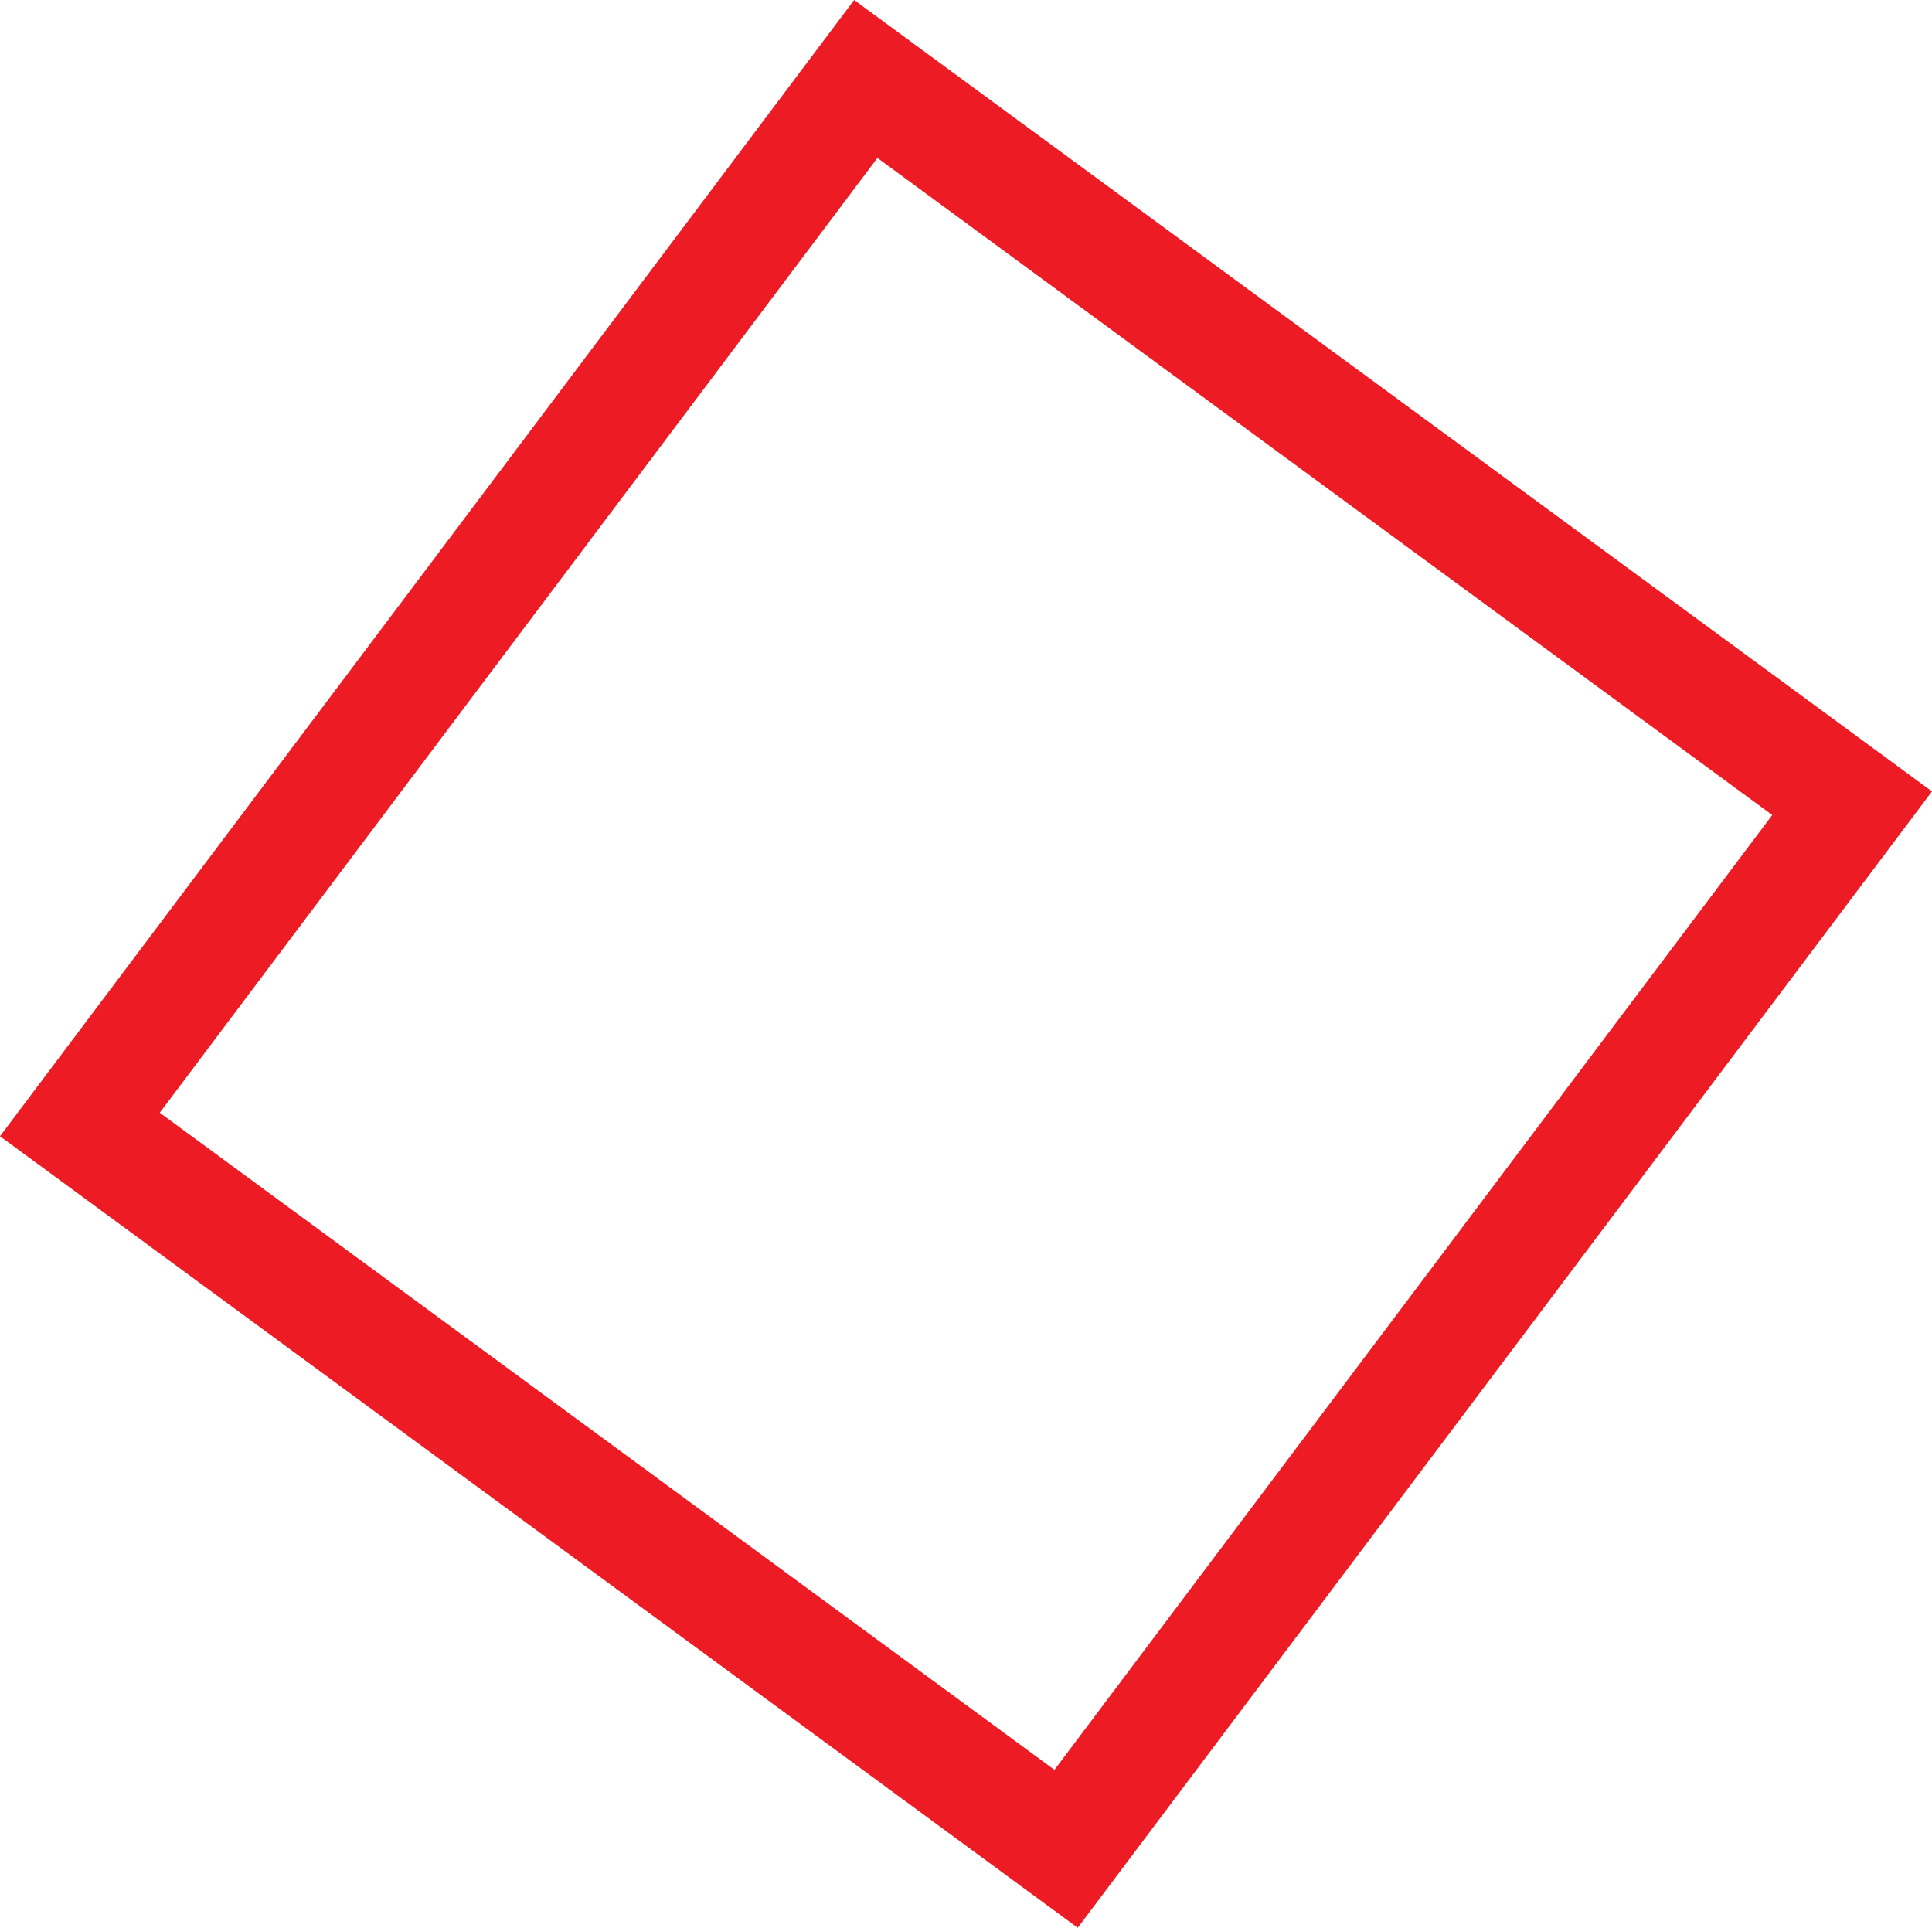 <svg xmlns="http://www.w3.org/2000/svg" width="17.016" height="16.98" viewBox="0 0 17.016 16.98">
  <g id="Rectangle_744_copy_5" data-name="Rectangle 744 copy 5" transform="translate(-236.992 -2517.007)" fill="rgba(83,83,248,0)" stroke-linejoin="round">
    <path d="M 246.382 2533.291 L 237.695 2526.912 L 244.618 2517.702 L 253.304 2524.082 L 246.382 2533.291 Z" stroke="none"/>
    <path d="M 244.72 2518.398 L 238.399 2526.808 L 246.279 2532.596 L 252.601 2524.186 L 244.72 2518.398 M 244.515 2517.007 L 254.008 2523.978 L 246.484 2533.987 L 236.992 2527.015 L 244.515 2517.007 Z" stroke="none" fill="#ED1C24"/>
  </g>
</svg>
